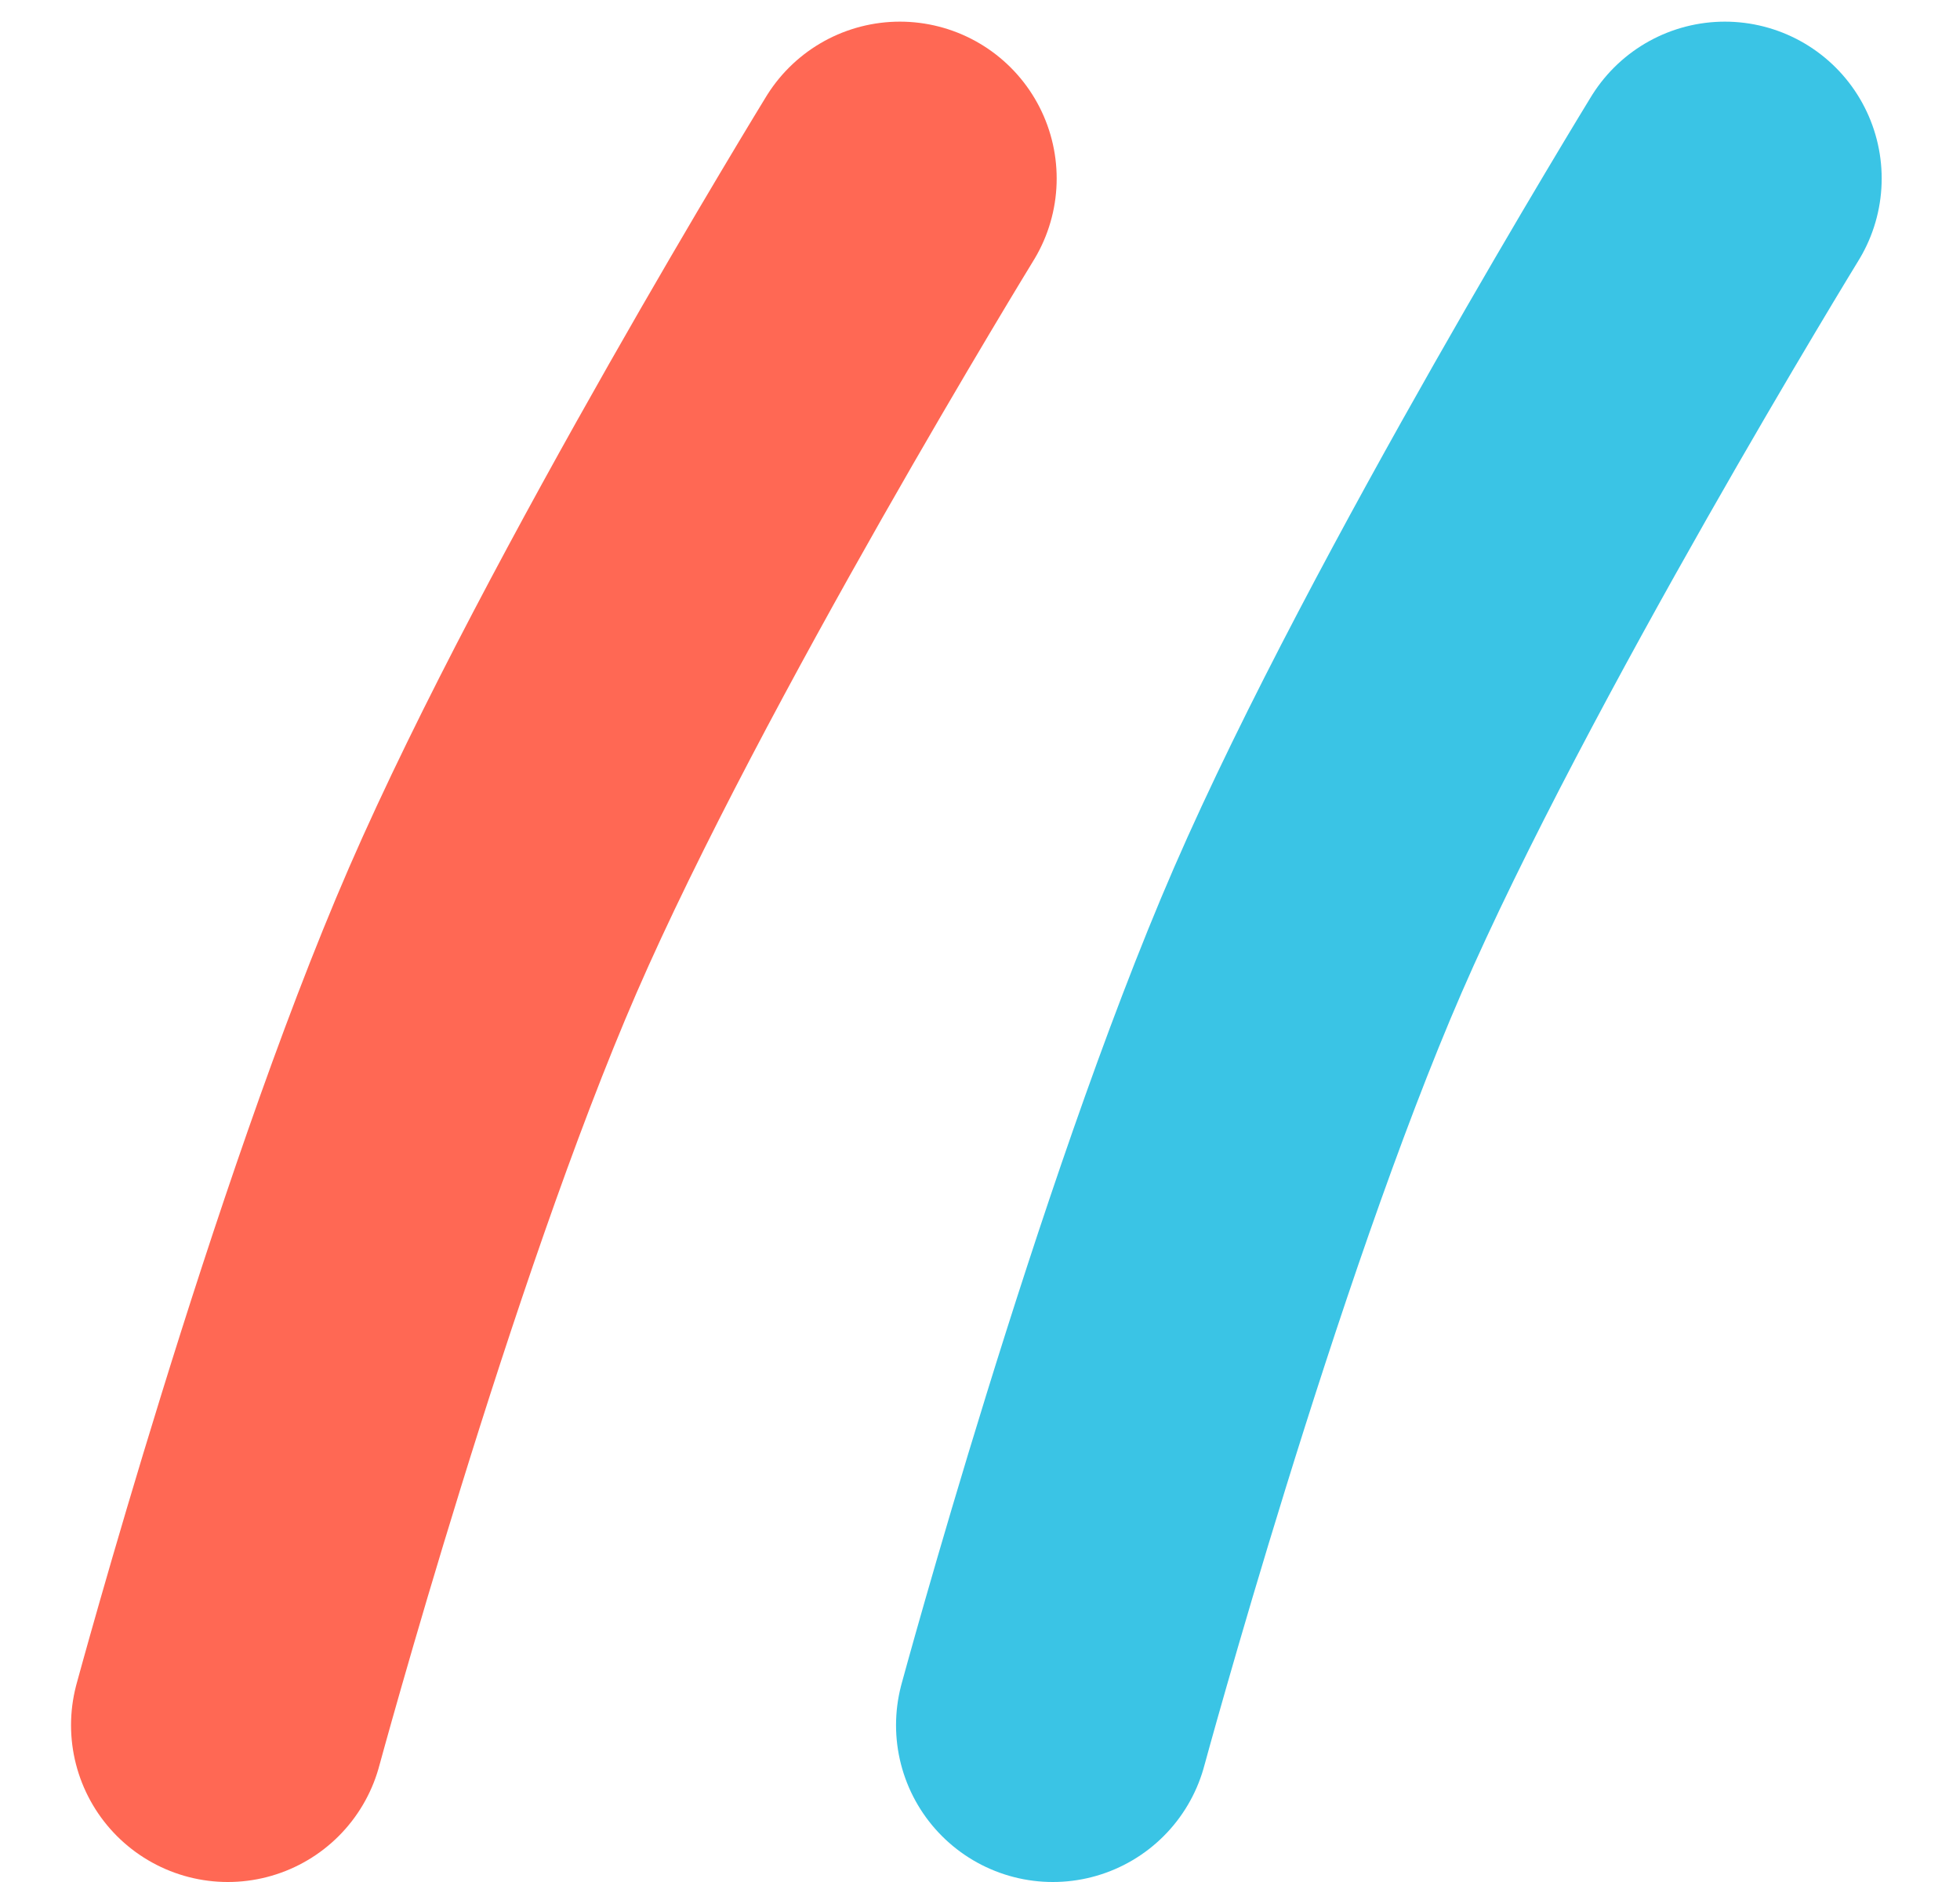 <svg xmlns="http://www.w3.org/2000/svg" width="25" height="24" viewBox="0 0 25 24" fill="none"><path d="M2.906 22C2.906 22 4.612 15.713 6.286 11.862C7.96 8.01 11.478 2.276 11.478 2.276" stroke="#FF6854" stroke-width="4" stroke-linecap="round" stroke-linejoin="round"></path><path d="M13.429 22C13.429 22 15.136 15.713 16.809 11.862C18.483 8.01 22.001 2.276 22.001 2.276" stroke="#3AC4E5" stroke-width="4" stroke-linecap="round" stroke-linejoin="round"></path></svg>